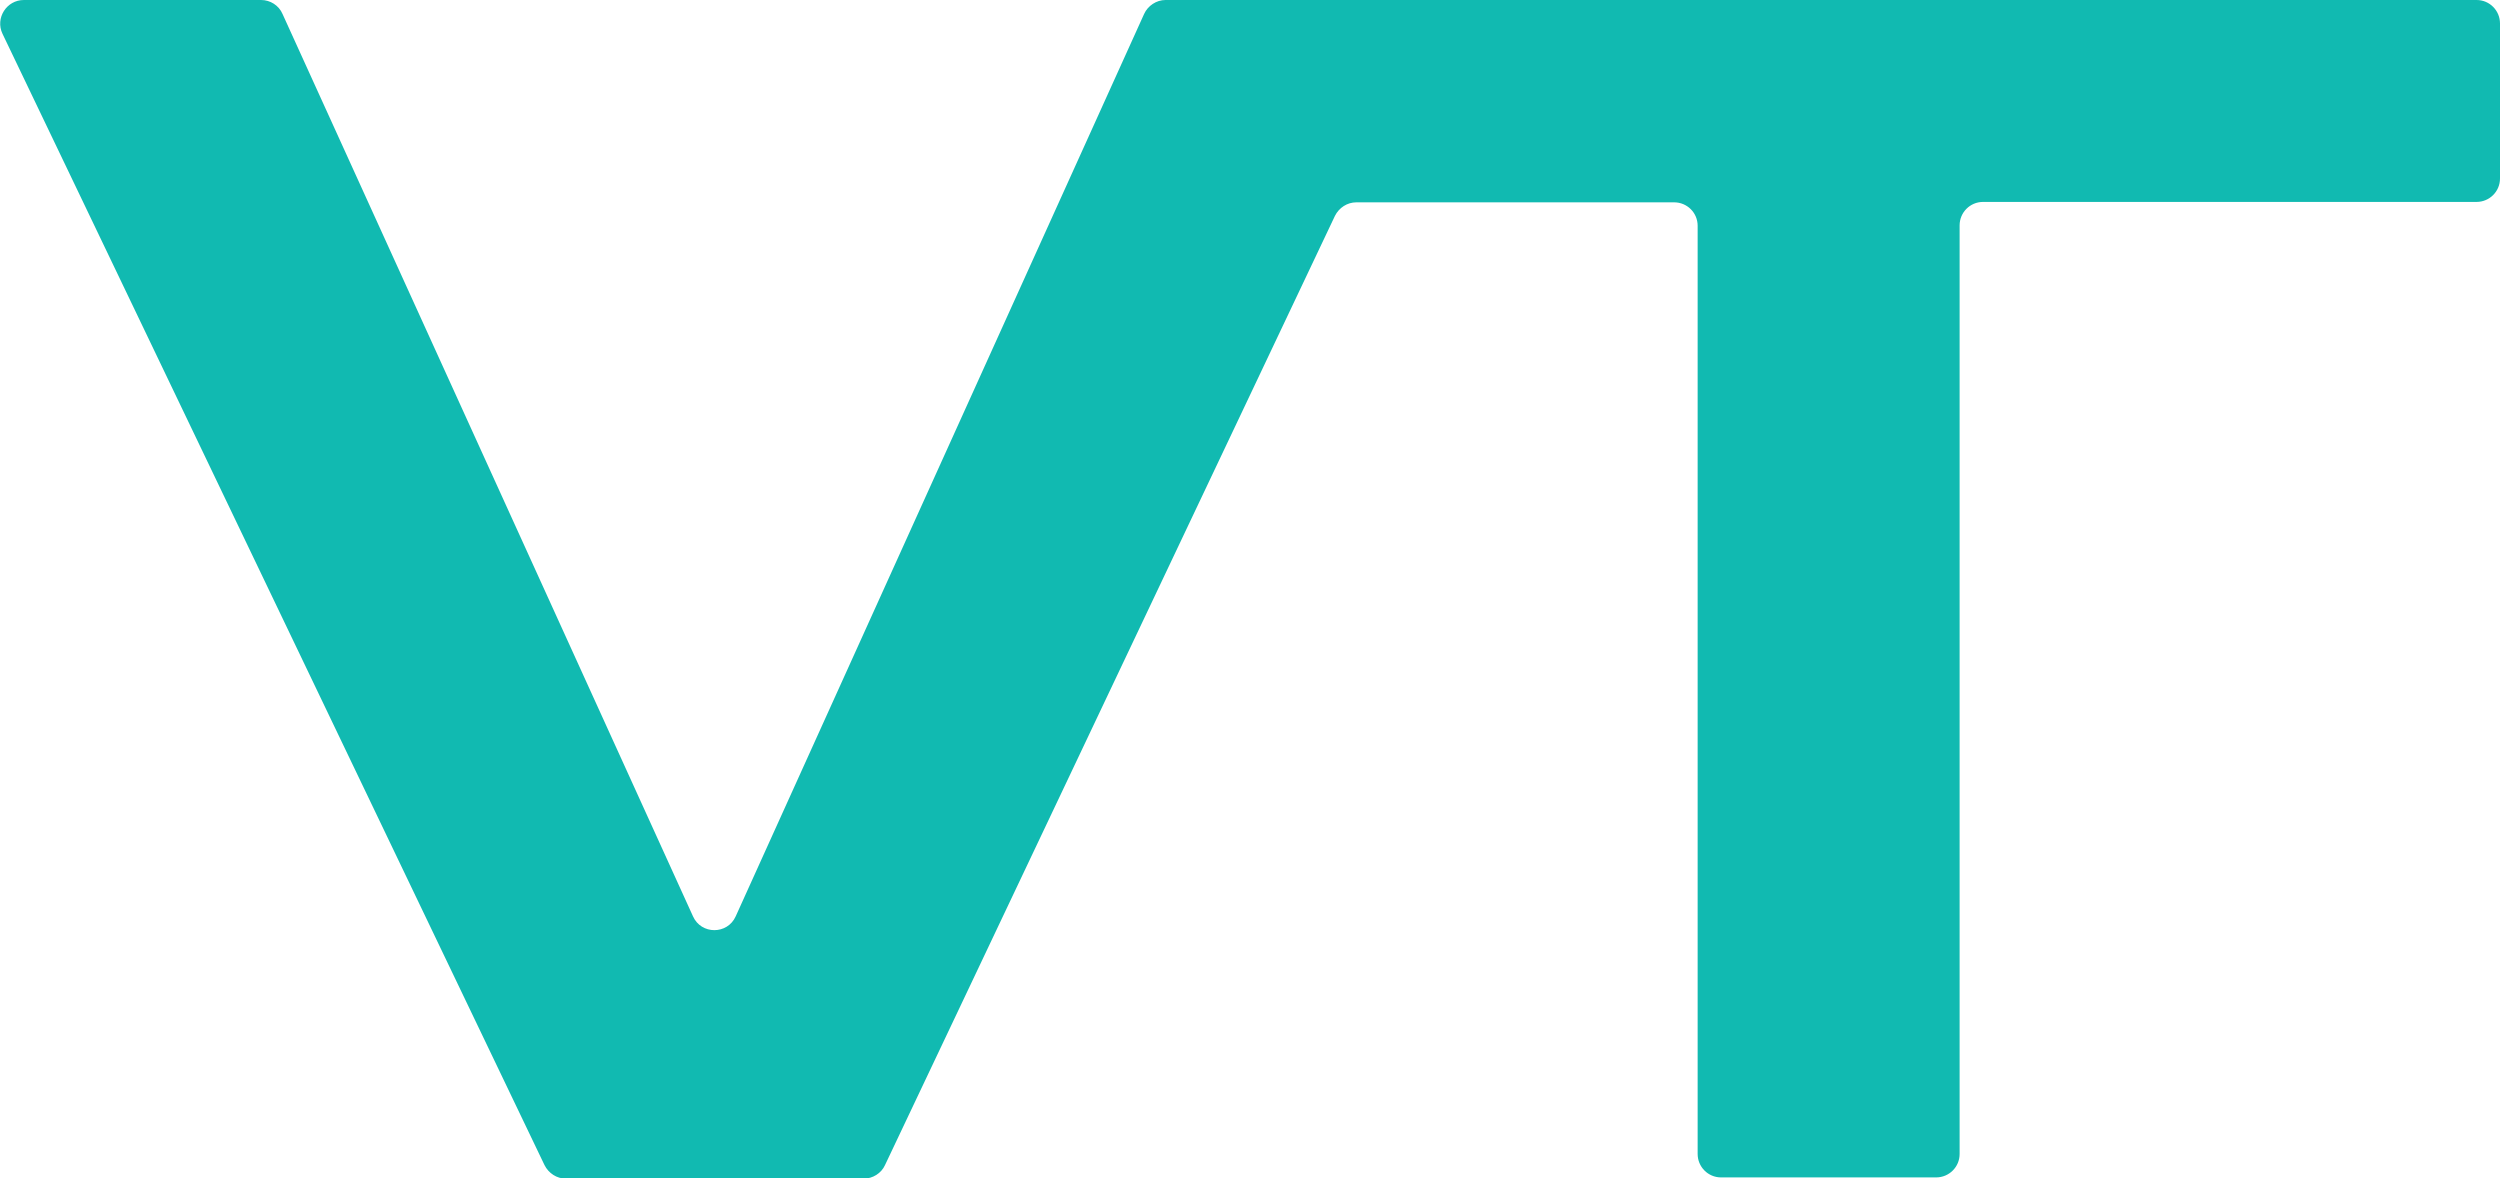 <?xml version="1.0" encoding="UTF-8"?><svg id="Capa_2" xmlns="http://www.w3.org/2000/svg" viewBox="0 0 60.79 28.65"><defs><style>.cls-1{fill:#11bab1;}</style></defs><g id="Capa_1-2"><path class="cls-1" d="m60.79.57v3.77c0,.32-.26.57-.57.57h-12c-.32,0-.57.26-.57.57v22.58c0,.32-.26.57-.57.57h-5.23c-.32,0-.57-.26-.57-.57V5.49c0-.32-.26-.57-.57-.57h-7.73c-.22,0-.42.13-.52.33l-10.94,23.08c-.09.2-.3.33-.52.33h-7.24c-.22,0-.42-.13-.52-.33L.06.82c-.18-.38.1-.82.52-.82h5.77c.22,0,.43.13.52.34l9.98,21.94c.2.45.84.45,1.04,0L27.82.34c.09-.2.3-.34.52-.34h31.88c.32,0,.57.26.57.57Z"/></g></svg>
